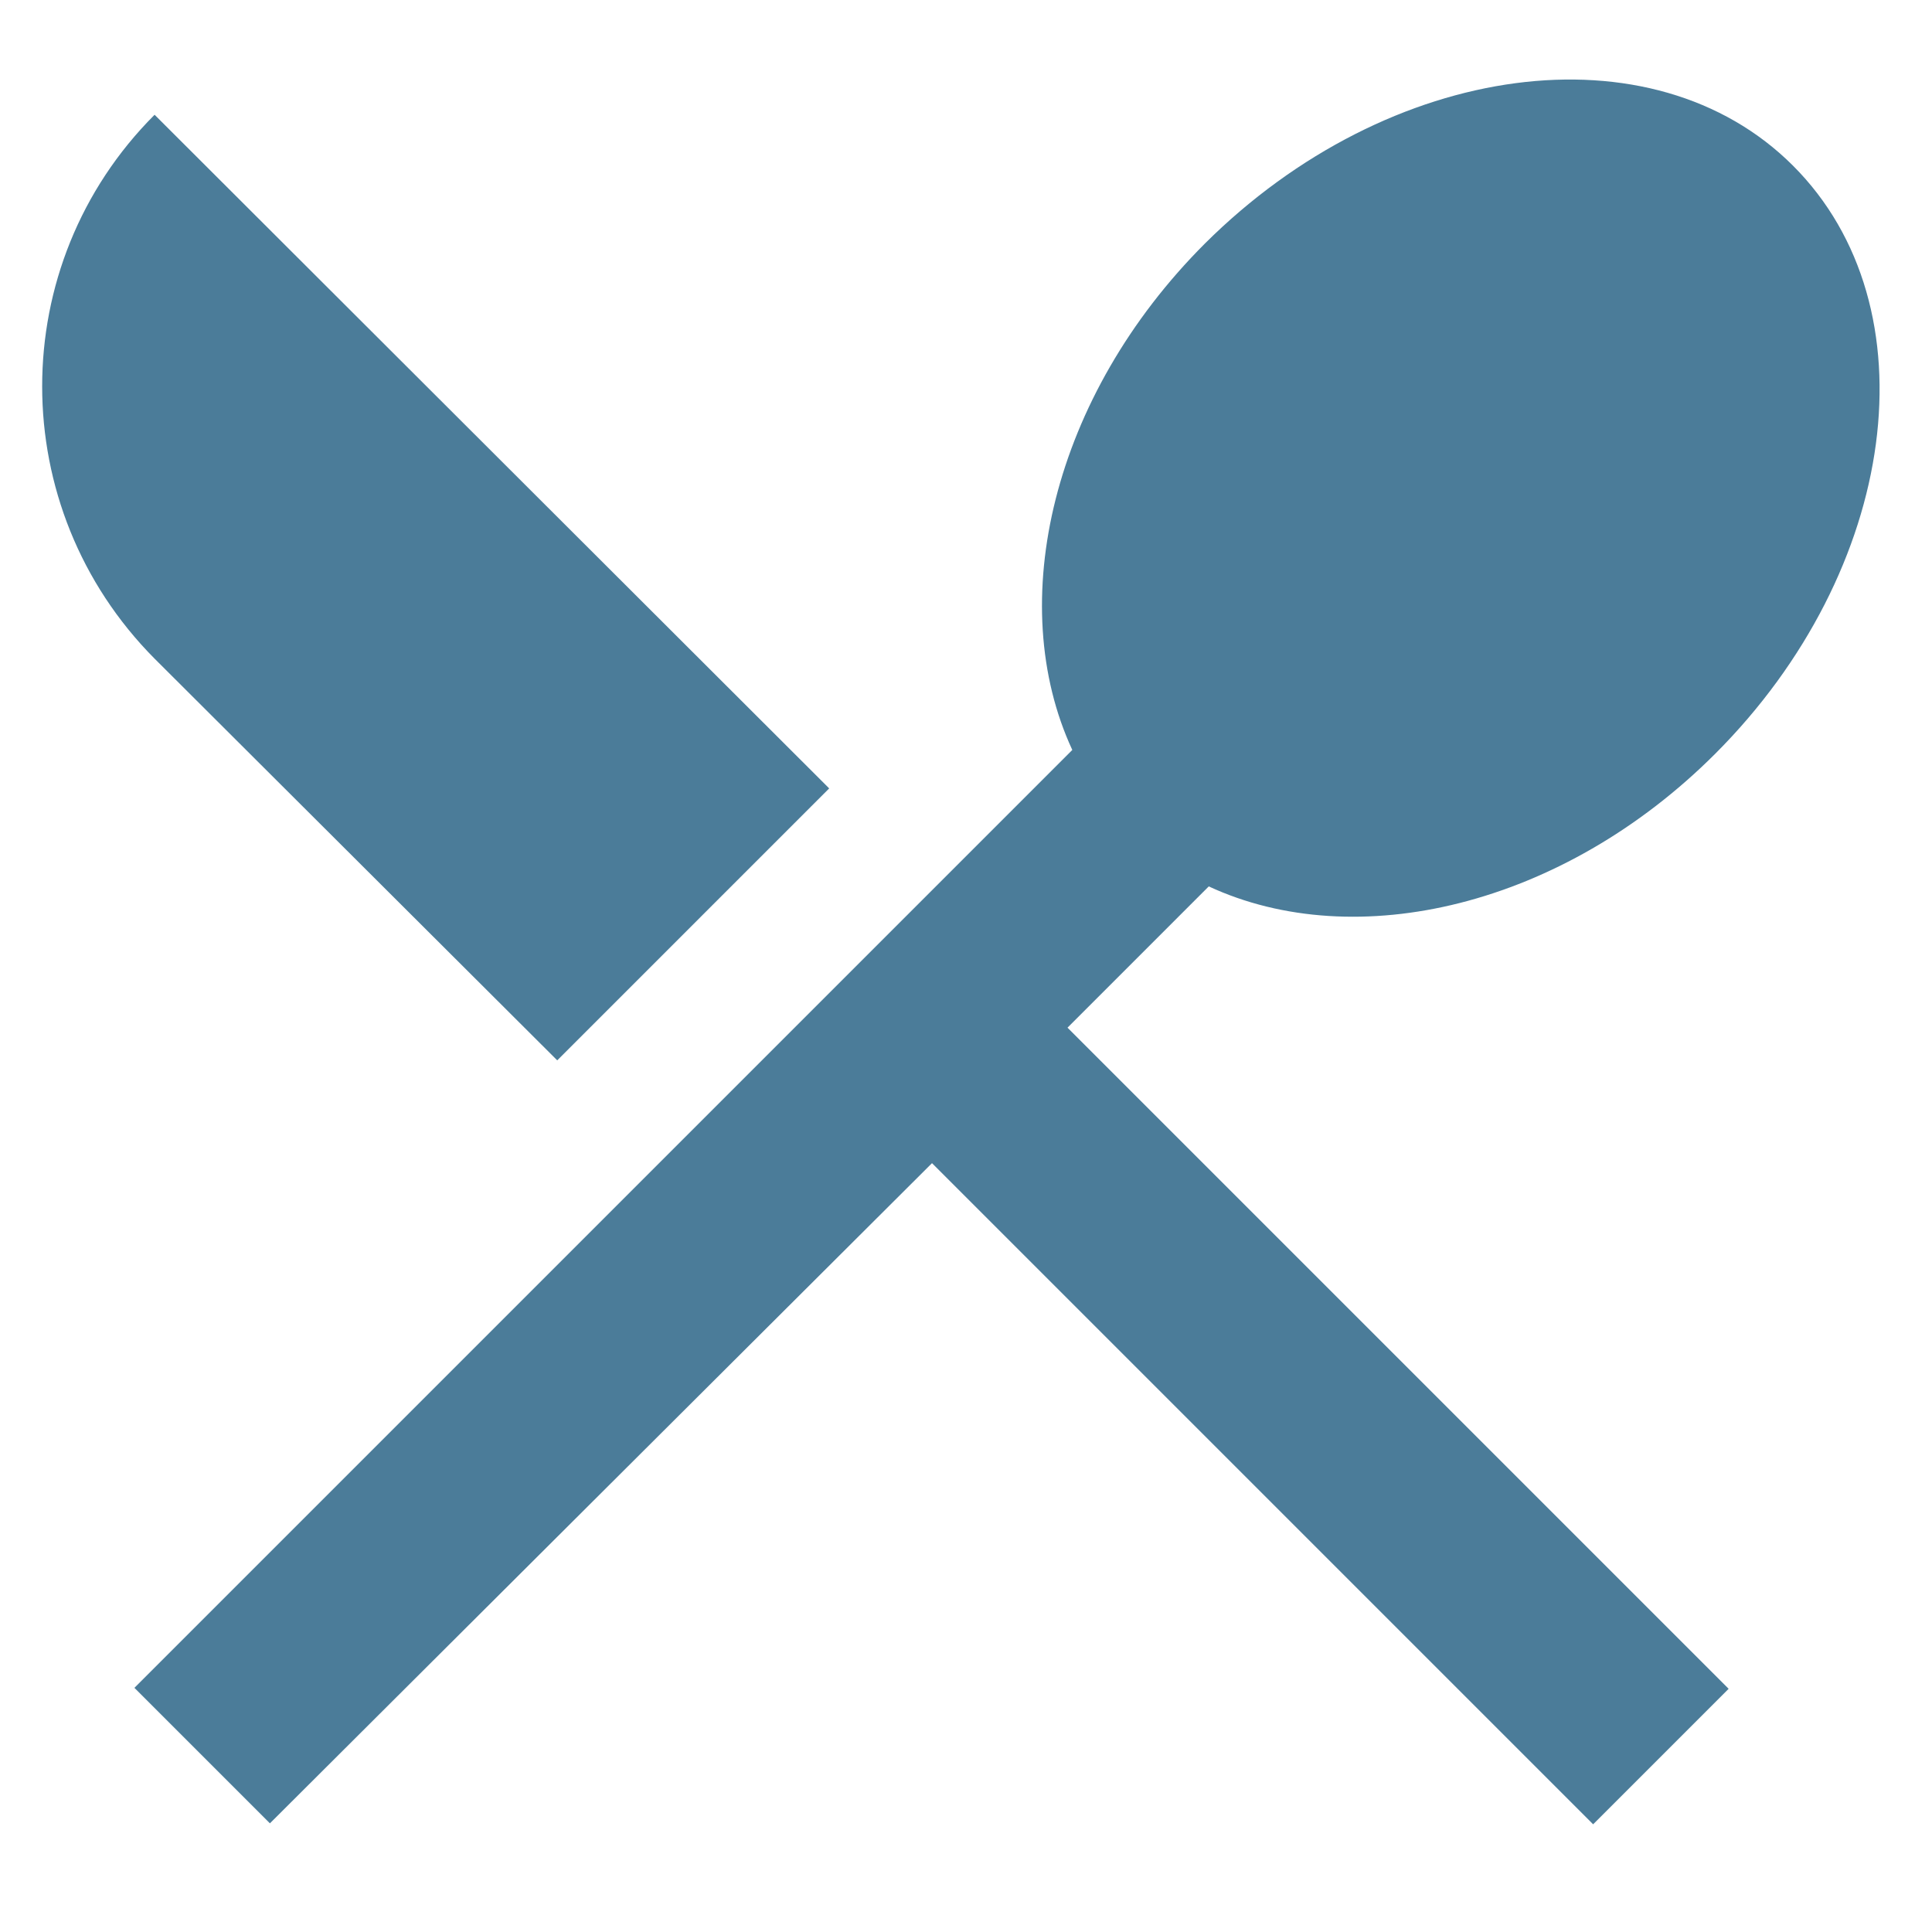 <?xml version="1.0" encoding="utf-8"?>
<svg width="24" height="24" viewBox="-20.207 -28.573 1051.469 1028.315" xmlns="http://www.w3.org/2000/svg">
  <defs>
    <linearGradient id="gradient-0" gradientUnits="userSpaceOnUse" x1="12.3" y1="3.133" x2="12.3" y2="21.29" gradientTransform="matrix(42.422, -30.586, 38.69, 53.662, -483.802, 180.252)">
      <stop offset="0" style="stop-color: rgb(75, 124, 153);"/>
      <stop offset="1" style="stop-color: rgb(75, 124, 153);"/>
    </linearGradient>
  </defs>
  <path d="M0 0h24v24H0z" fill="none"/>
  <path d="M 283.061 536.929 L 431.067 388.923 L 63.929 22.309 C -17.657 103.895 -17.657 236.211 63.929 318.32 L 283.061 536.929 Z M 637.647 442.268 C 717.664 479.4 830.106 453.251 913.26 370.095 C 1013.151 270.205 1032.502 126.906 955.623 50.027 C 879.267 -26.328 735.968 -7.502 635.555 92.389 C 552.4 175.544 526.25 287.986 563.382 368.004 L 52.947 878.439 L 126.688 952.181 L 487.026 592.888 L 846.841 952.703 L 920.583 878.962 L 560.768 519.148 L 637.647 442.268 Z" style="fill: url(#gradient-0);"/>
</svg>
